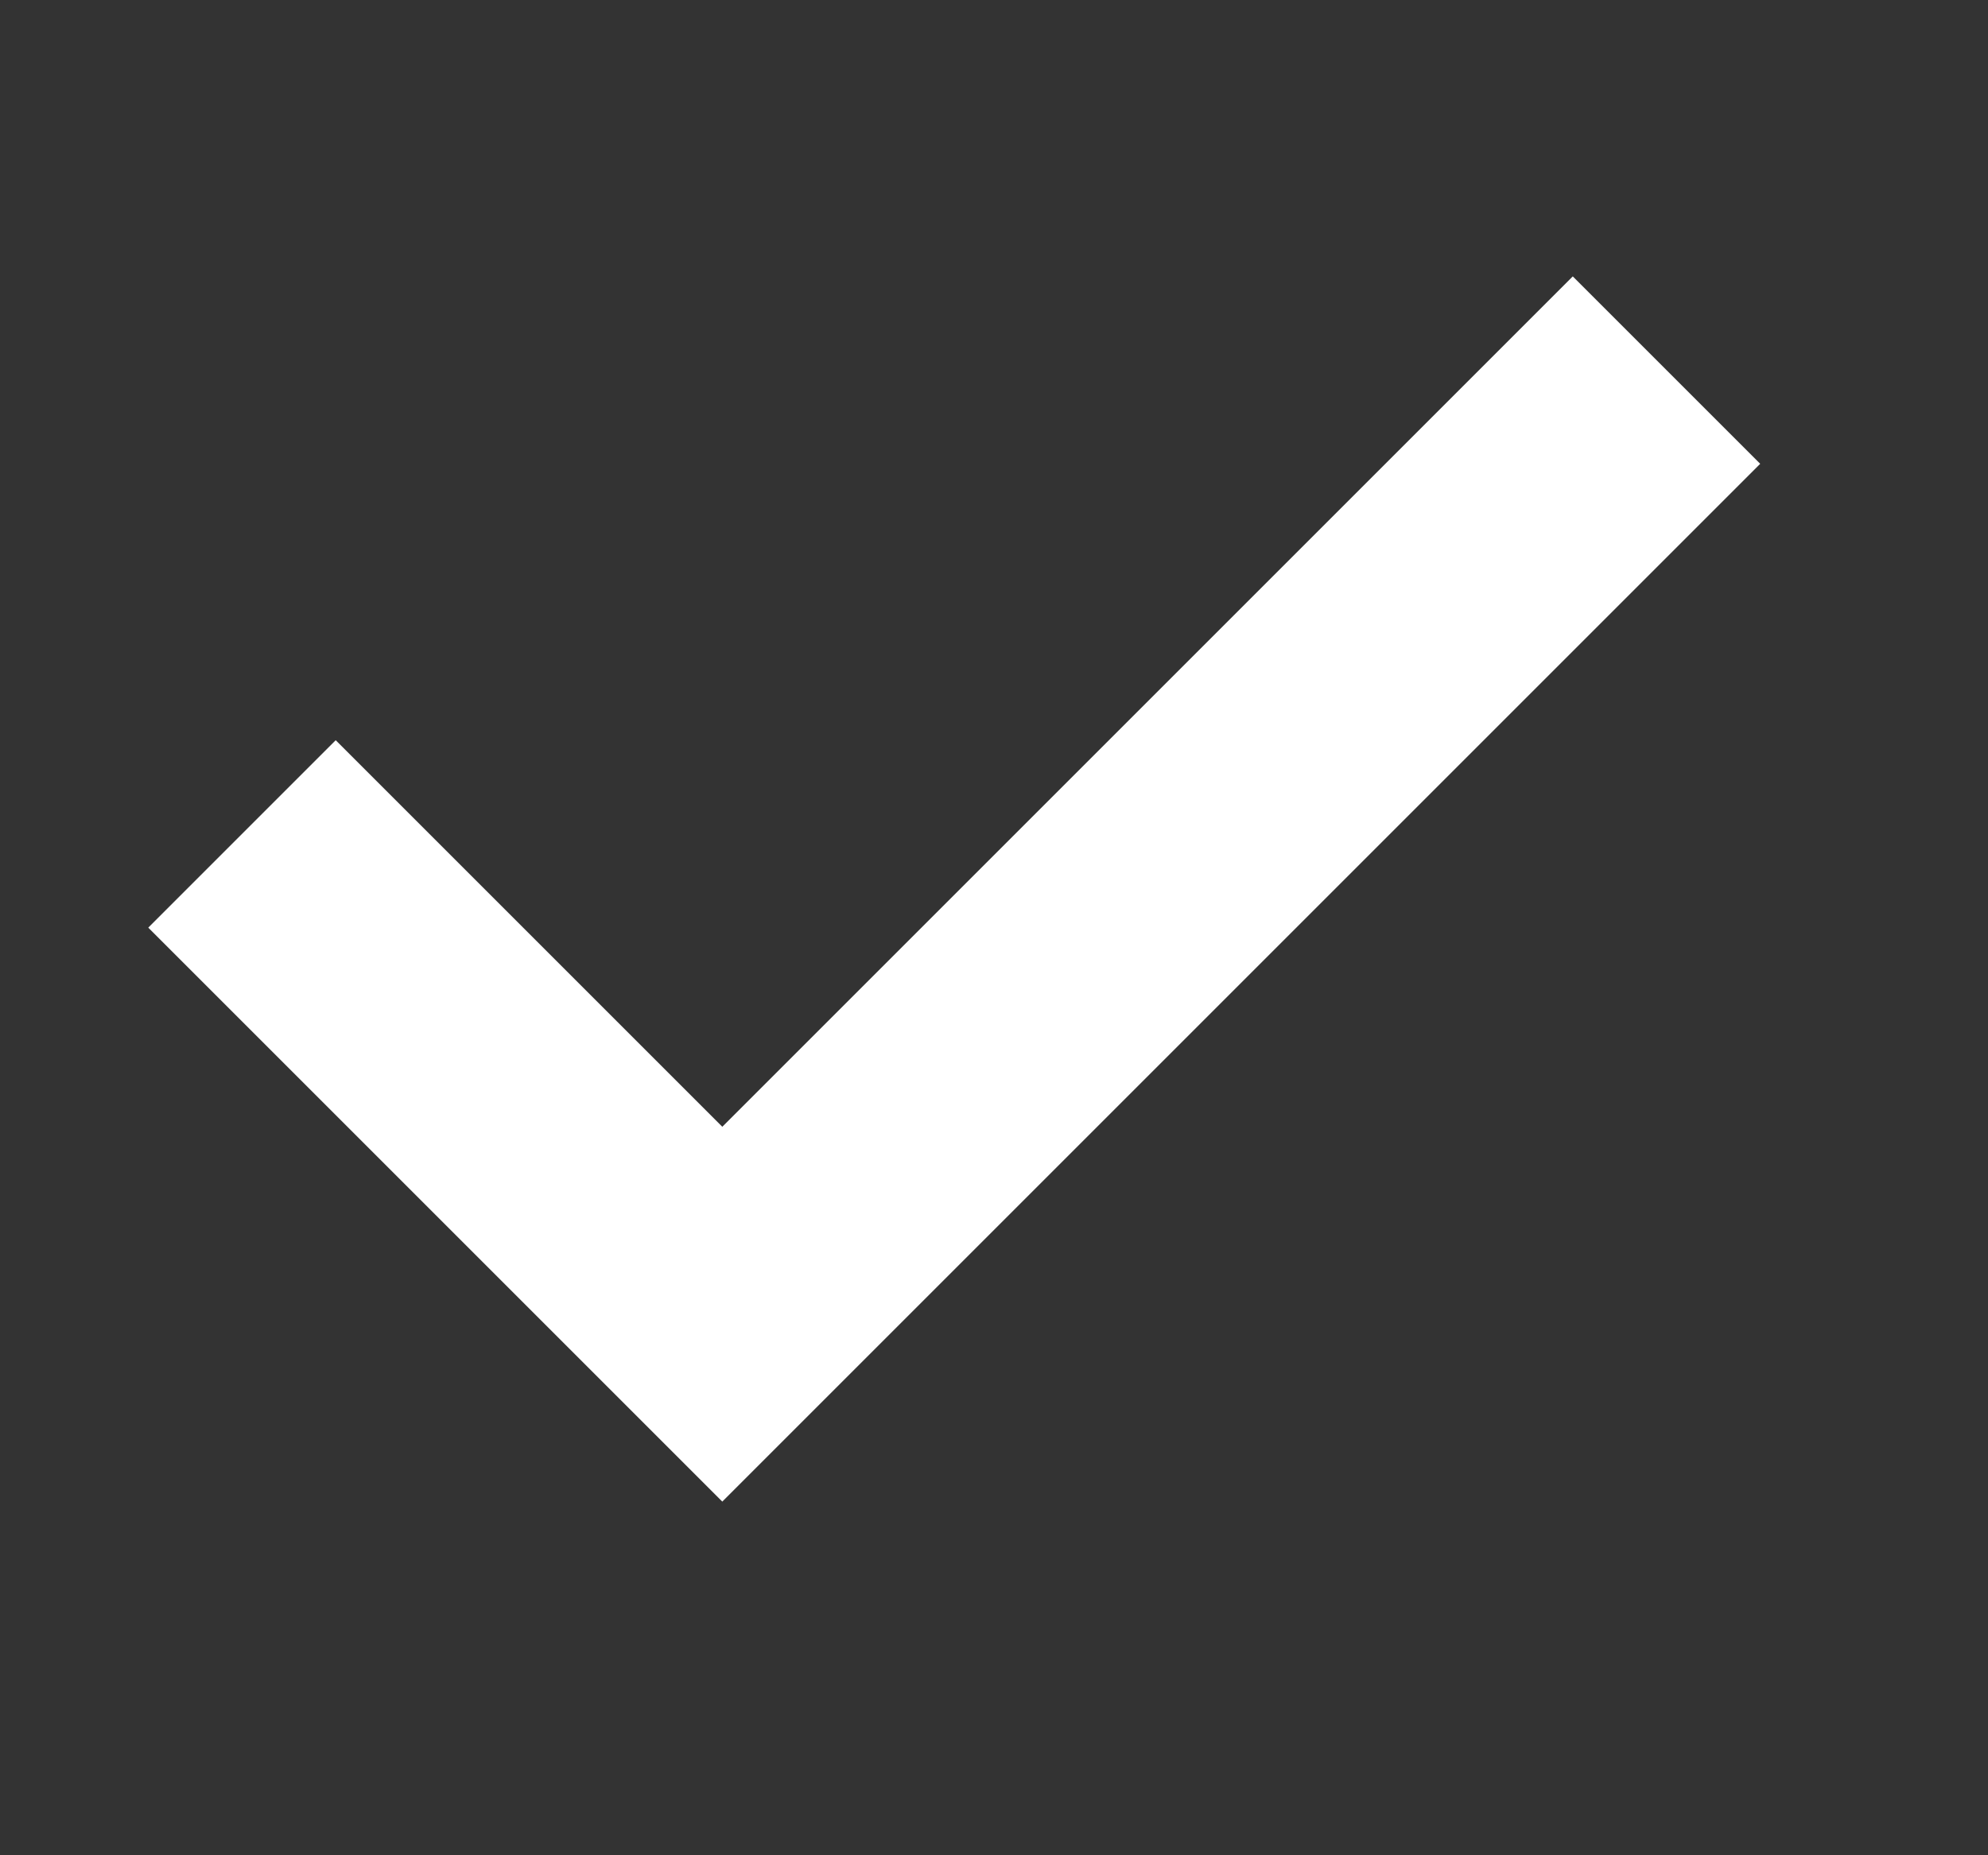 <svg width="15" height="14" viewBox="0 0 15 14" fill="none" xmlns="http://www.w3.org/2000/svg">
<rect x="0" y="0" width="15" height="14" fill="#333333" stroke="none"/>
<path d="M11.867 3.5L5.45 9.917L2.533 7" stroke="white" stroke-width="2" stroke-linecap="square"/>
</svg>
